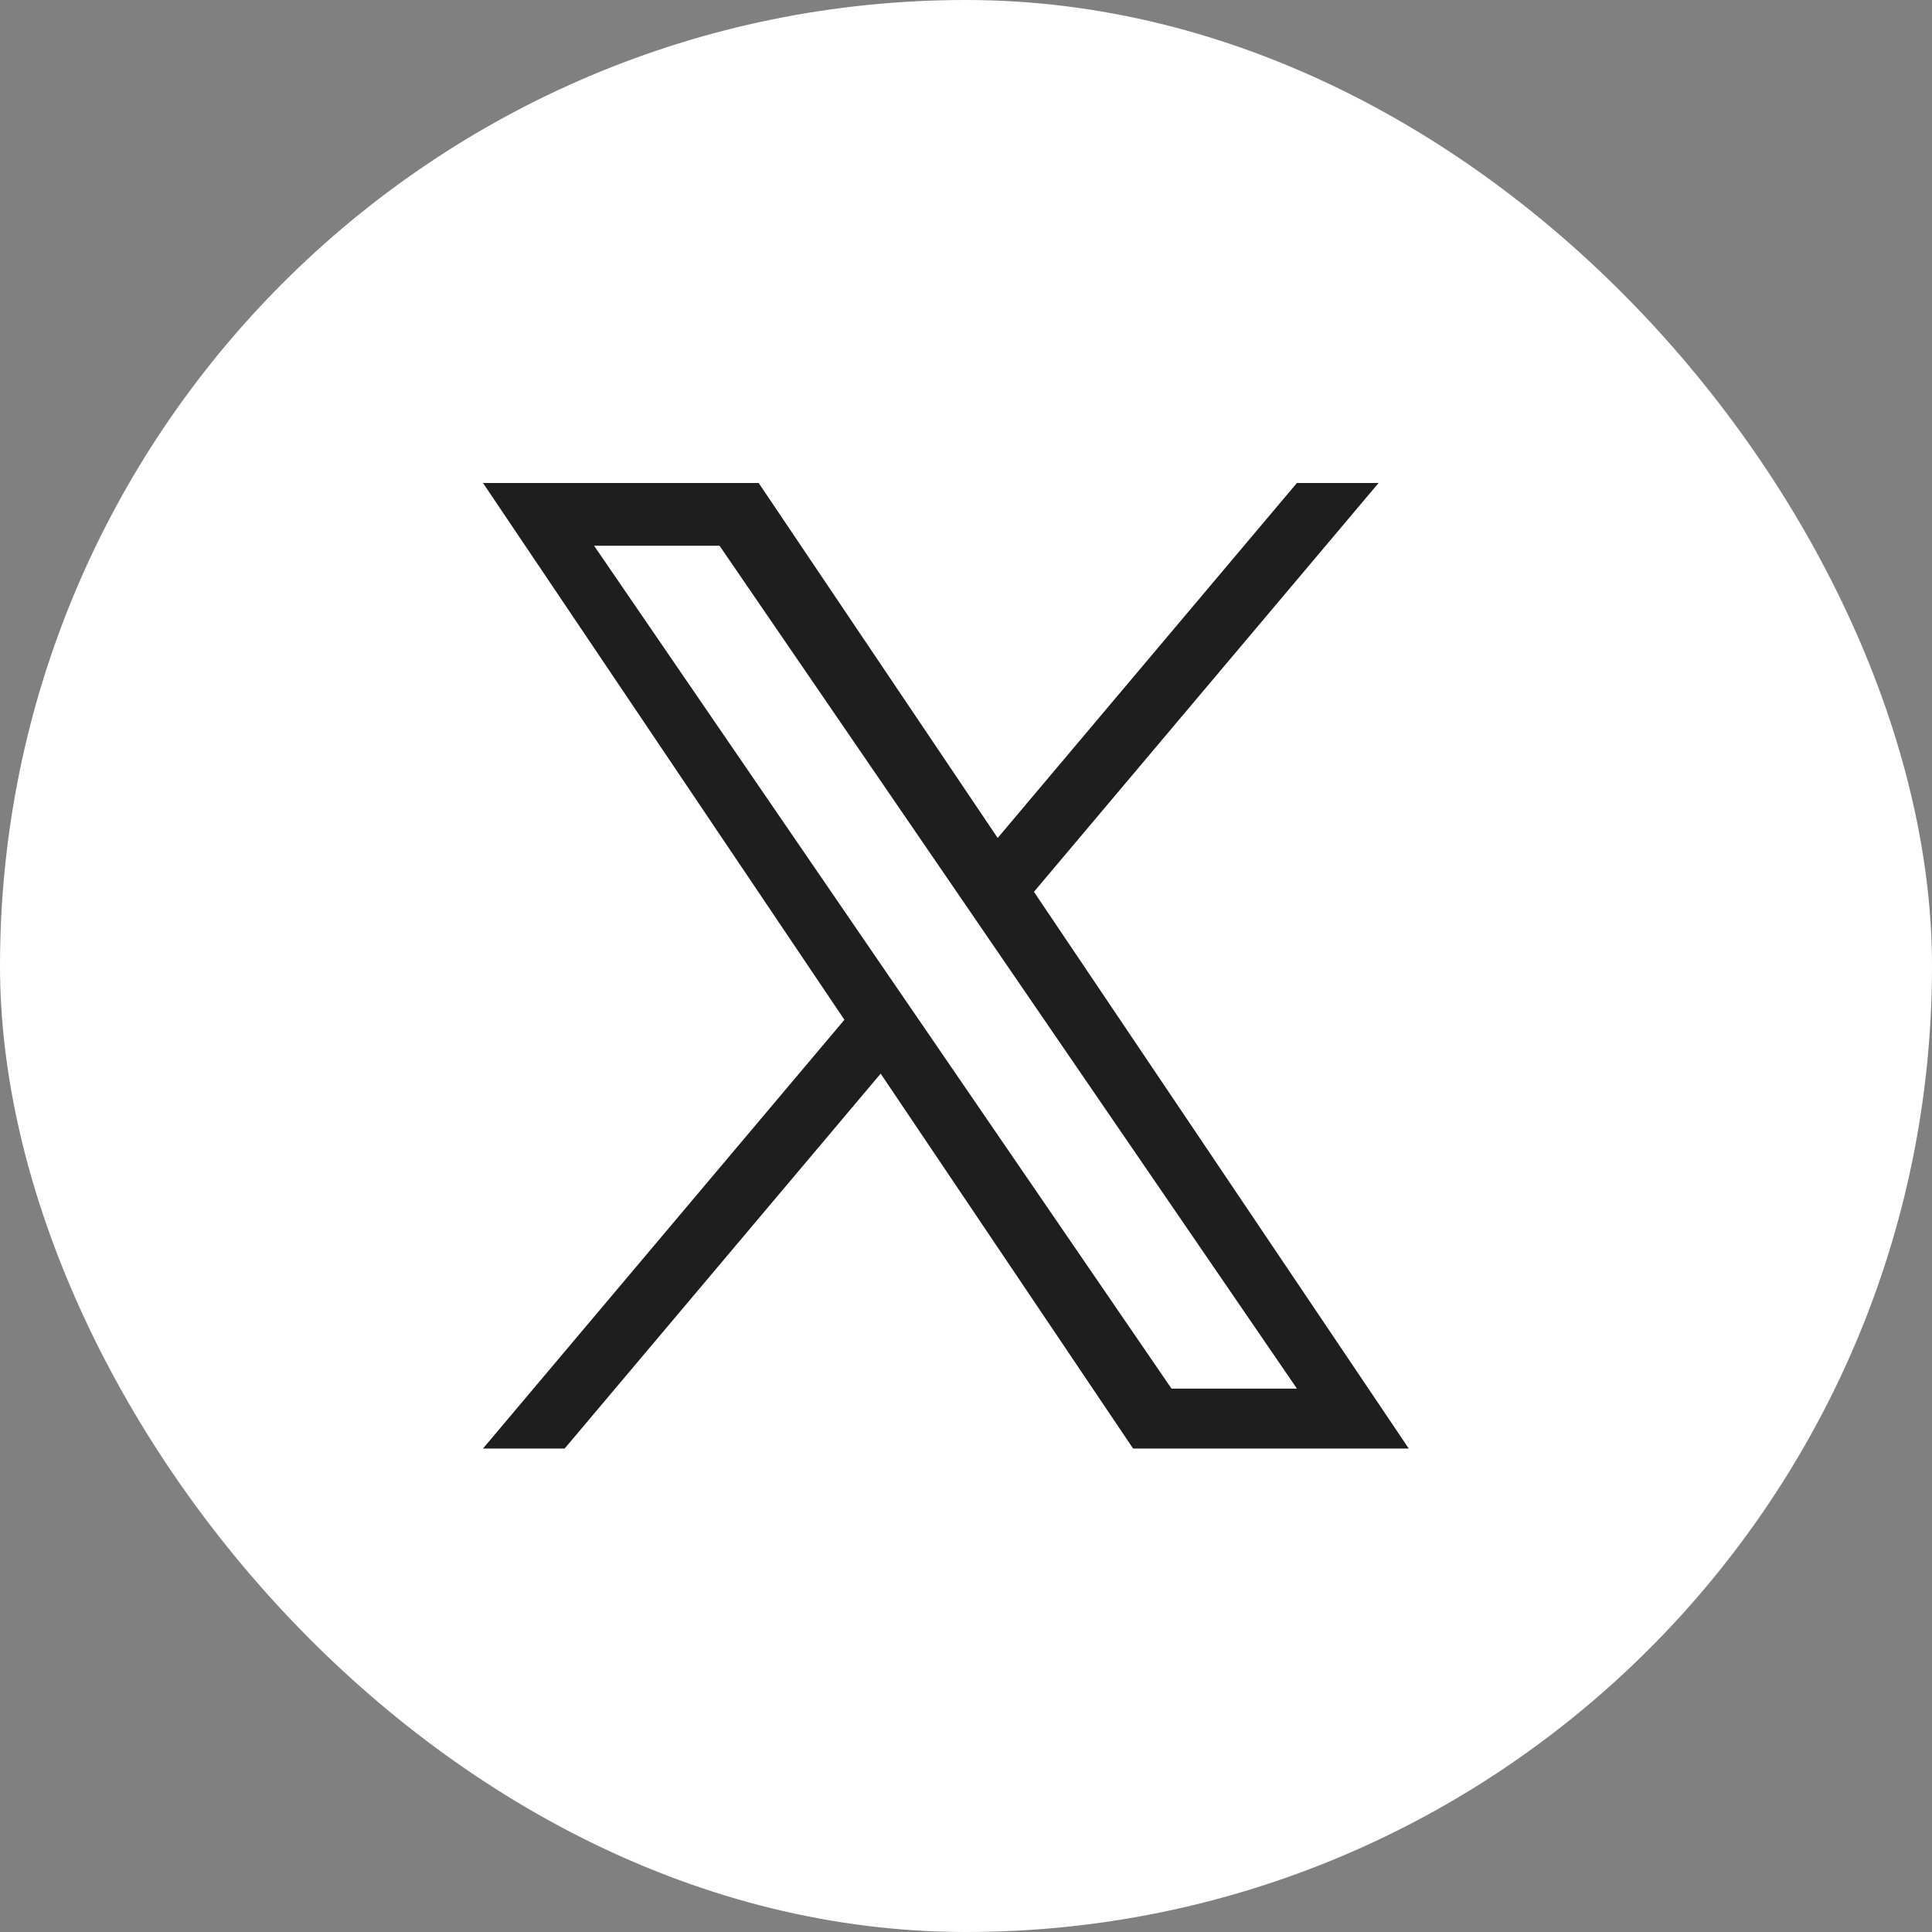 <svg width="48" height="48" viewBox="0 0 48 48" fill="none" xmlns="http://www.w3.org/2000/svg">
<rect x="0" y="0" width="48" height="48" fill="#808080" stroke="none"/>
<rect width="48" height="48" rx="24" fill="white"/>
<g clip-path="url(#clip0_3_235)">
<path d="M25.688 22.157L34.25 12H32.221L24.787 20.819L18.849 12H12L20.979 25.336L12 35.988H14.029L21.88 26.674L28.151 35.988H35L25.688 22.157H25.688ZM22.909 25.454L21.999 24.126L14.76 13.559H17.877L23.719 22.087L24.628 23.415L32.222 34.5H29.106L22.909 25.454V25.454Z" fill="#1E1E1E"/>
</g>
<defs>
<clipPath id="clip0_3_235">
<rect width="23" height="24" fill="white" transform="translate(12 12)"/>
</clipPath>
</defs>
</svg>
